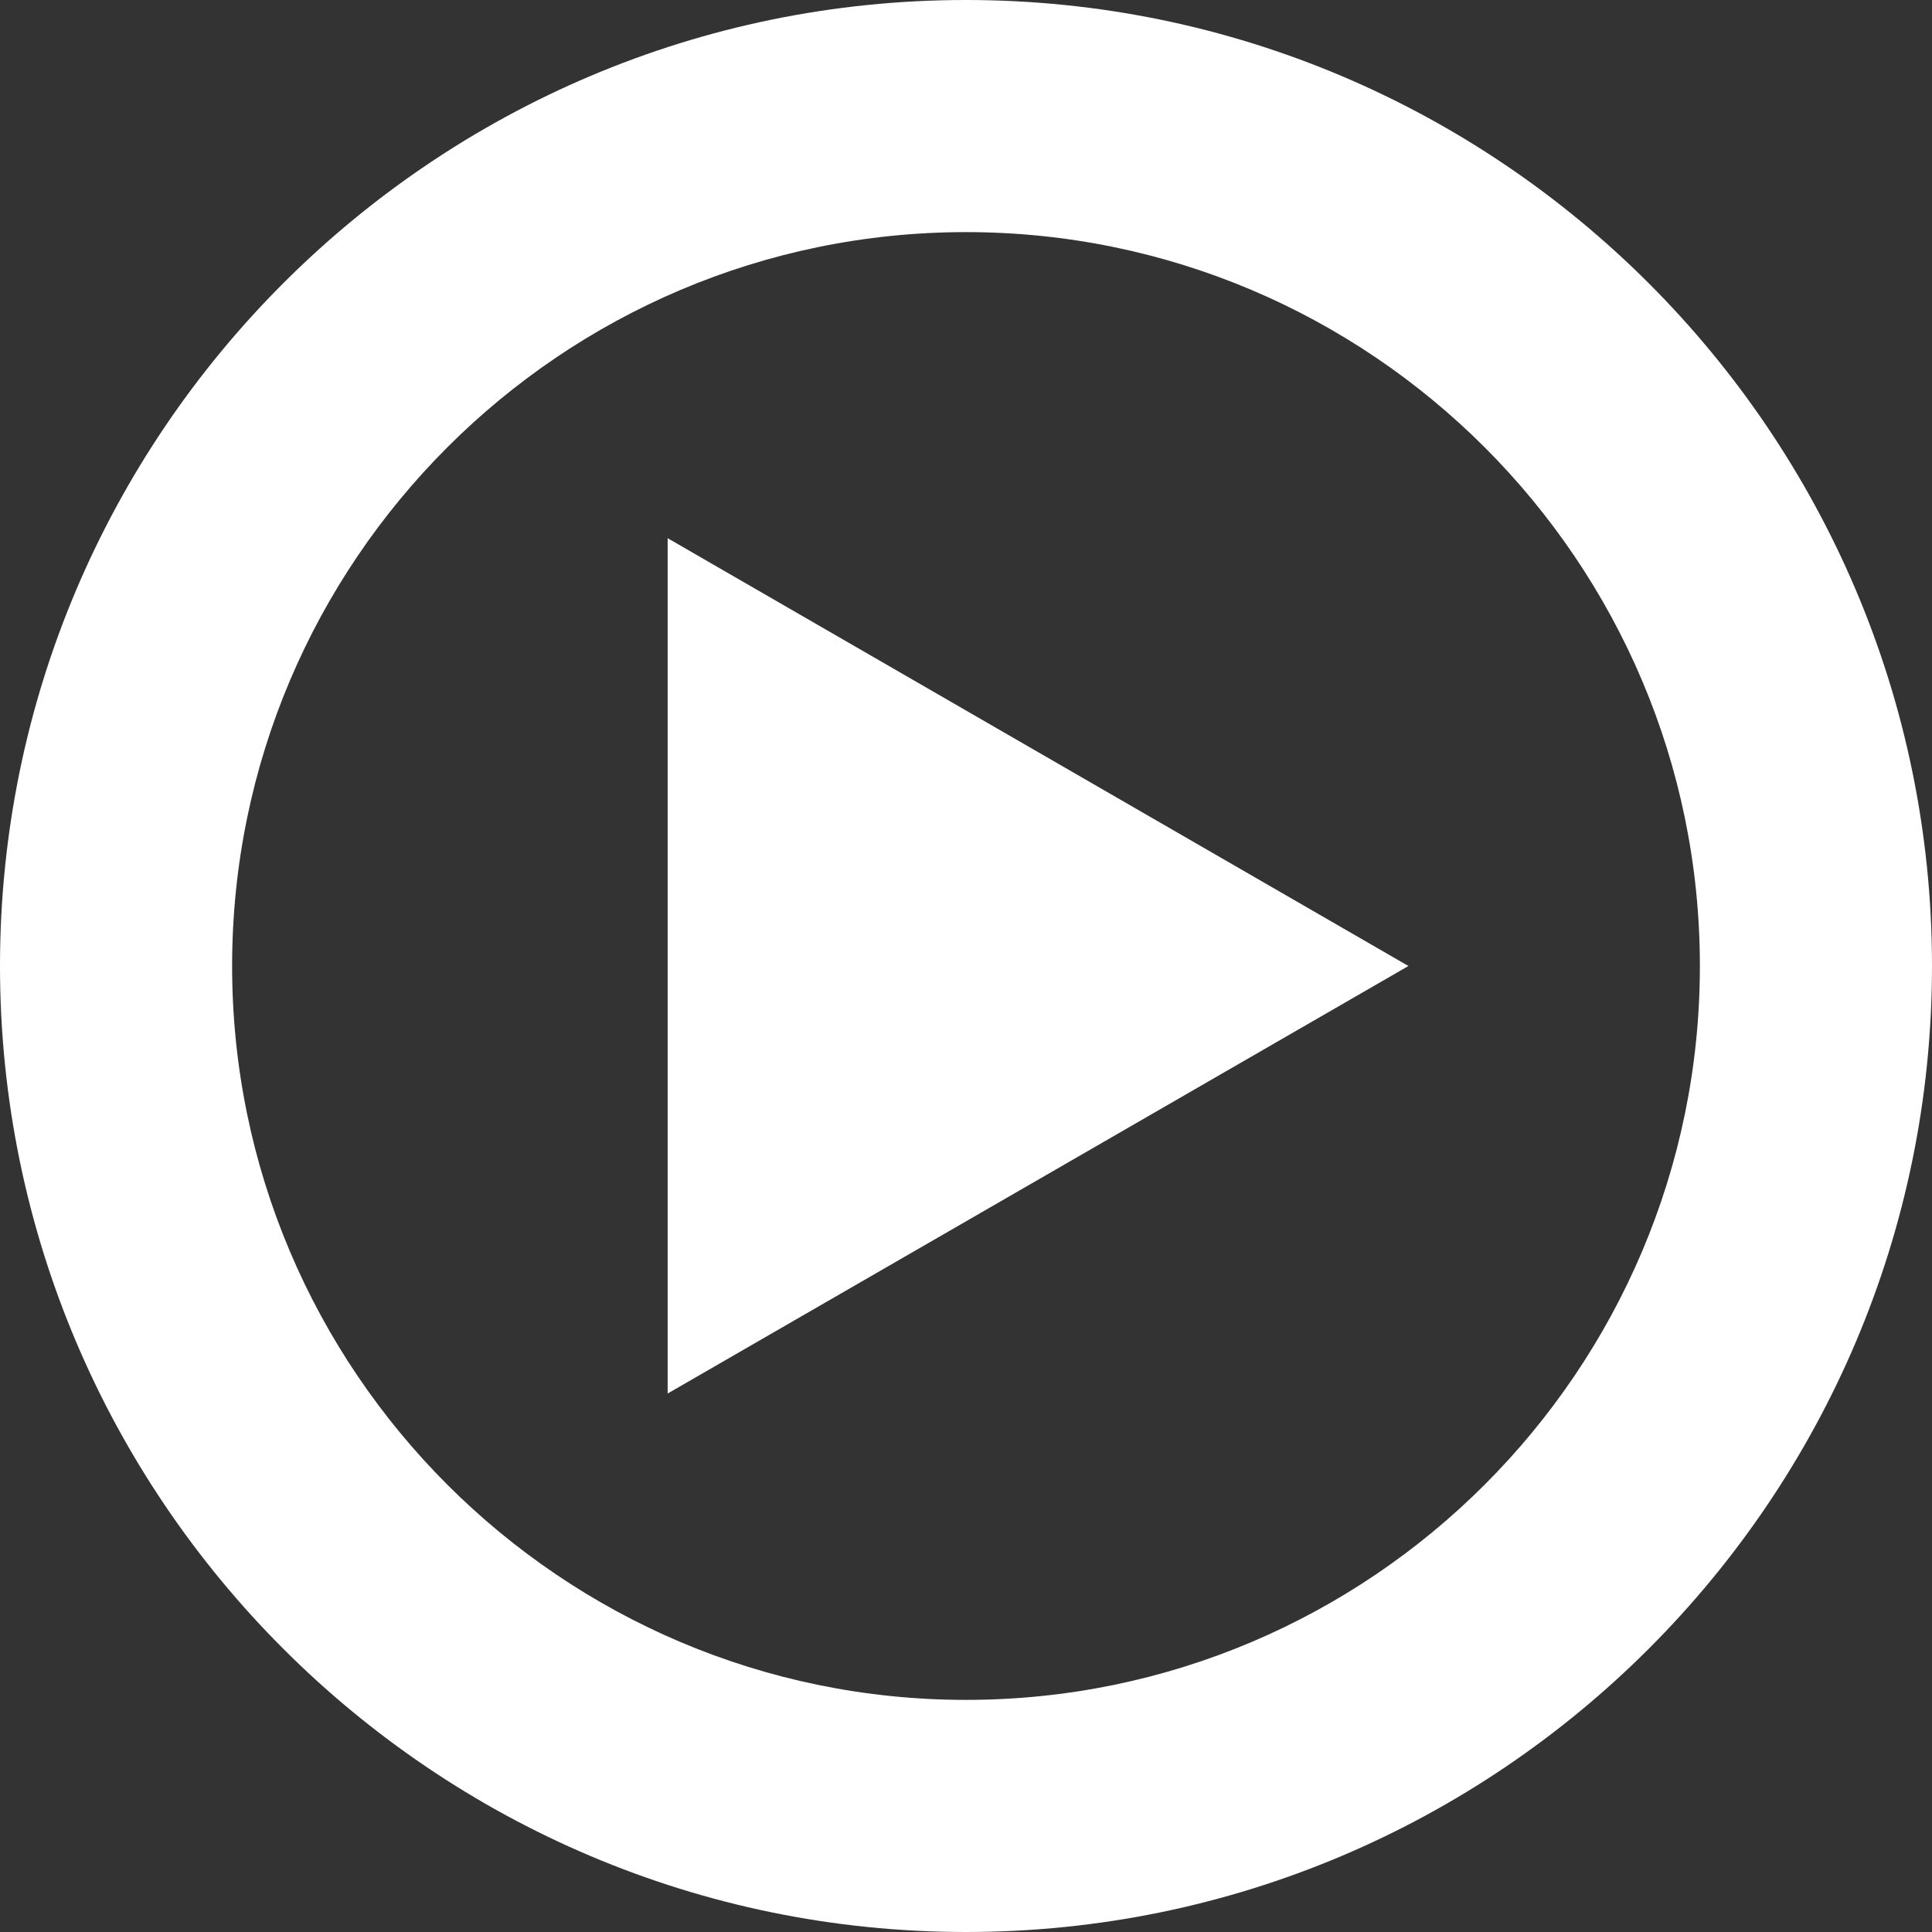 <?xml version="1.0" encoding="UTF-8"?>
<svg id="Layer_1" data-name="Layer 1" xmlns="http://www.w3.org/2000/svg" viewBox="0 0 70 70">
  <rect x="0" y="0" width="70" height="70" fill="#333333" stroke="none"/>
  <defs>
    <style>
      .cls-1 {
        fill: #fff;
      }
    </style>
  </defs>
  <path class="cls-1" d="M35,8.41c-14.66,0-26.59,11.93-26.59,26.59s11.93,26.59,26.59,26.59,26.59-11.93,26.59-26.59-11.93-26.59-26.59-26.59ZM35,70C15.7,70,0,54.3,0,35S15.7,0,35,0s35,15.7,35,35-15.7,35-35,35Z"/>
  <polygon class="cls-1" points="24.19 19.5 51.03 35 24.19 50.49 24.19 19.5"/>
</svg>